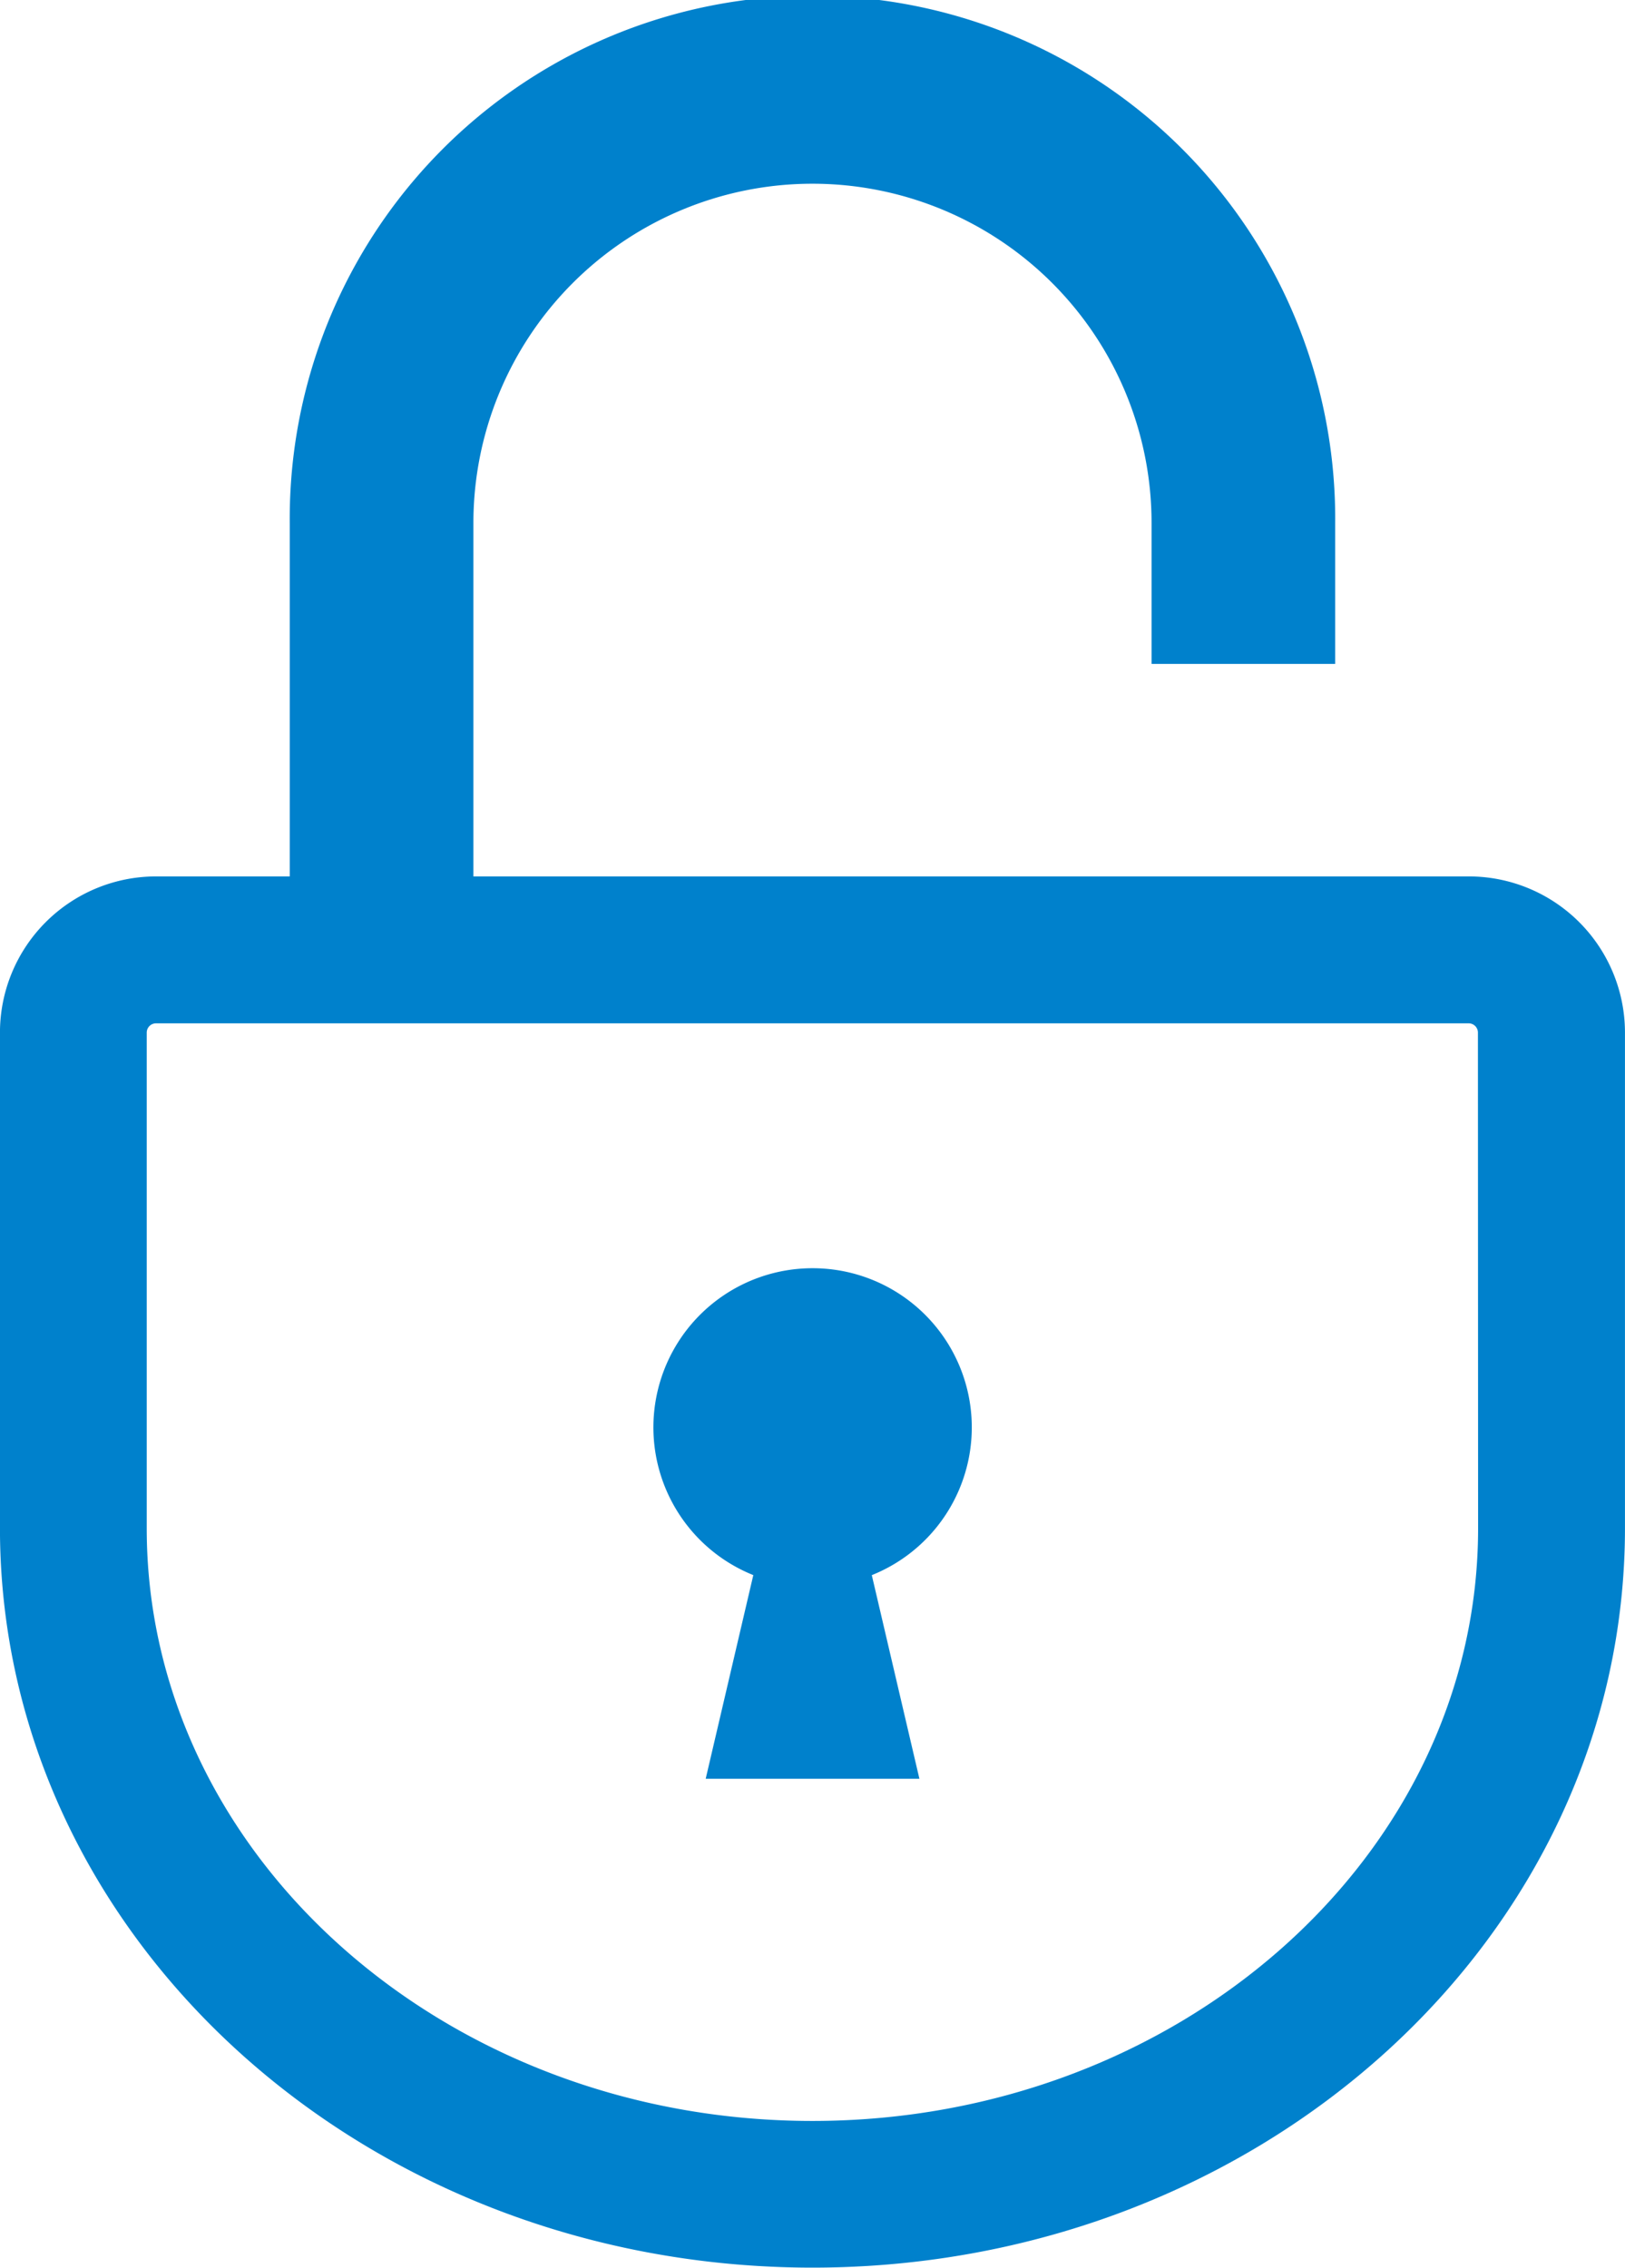 <svg xmlns="http://www.w3.org/2000/svg" width="46.381" height="64.705"><g data-name="グループ化 14" fill="#0081cc"><path data-name="パス 14" d="M41.924 25.006H13.512V14.92a9.678 9.678 0 1 1 19.356 0v4.023h5.241V14.92a14.92 14.92 0 1 0-29.839 0v10.086H4.456a4.457 4.457 0 0 0-4.457 4.457V43.6c0 11.654 10.384 21.1 23.191 21.1s23.19-9.447 23.19-21.1V29.462a4.457 4.457 0 0 0-4.456-4.456zm.264 18.6c0 9.323-8.522 16.909-19 16.909s-19-7.586-19-16.909V29.462a.265.265 0 0 1 .264-.264h37.467a.264.264 0 0 1 .264.264z"/><path data-name="パス 15" d="M23.191 36.185a4.541 4.541 0 0 0-1.69 8.756l-1.359 5.811h6.1l-1.359-5.81a4.541 4.541 0 0 0-1.69-8.757z"/></g></svg>